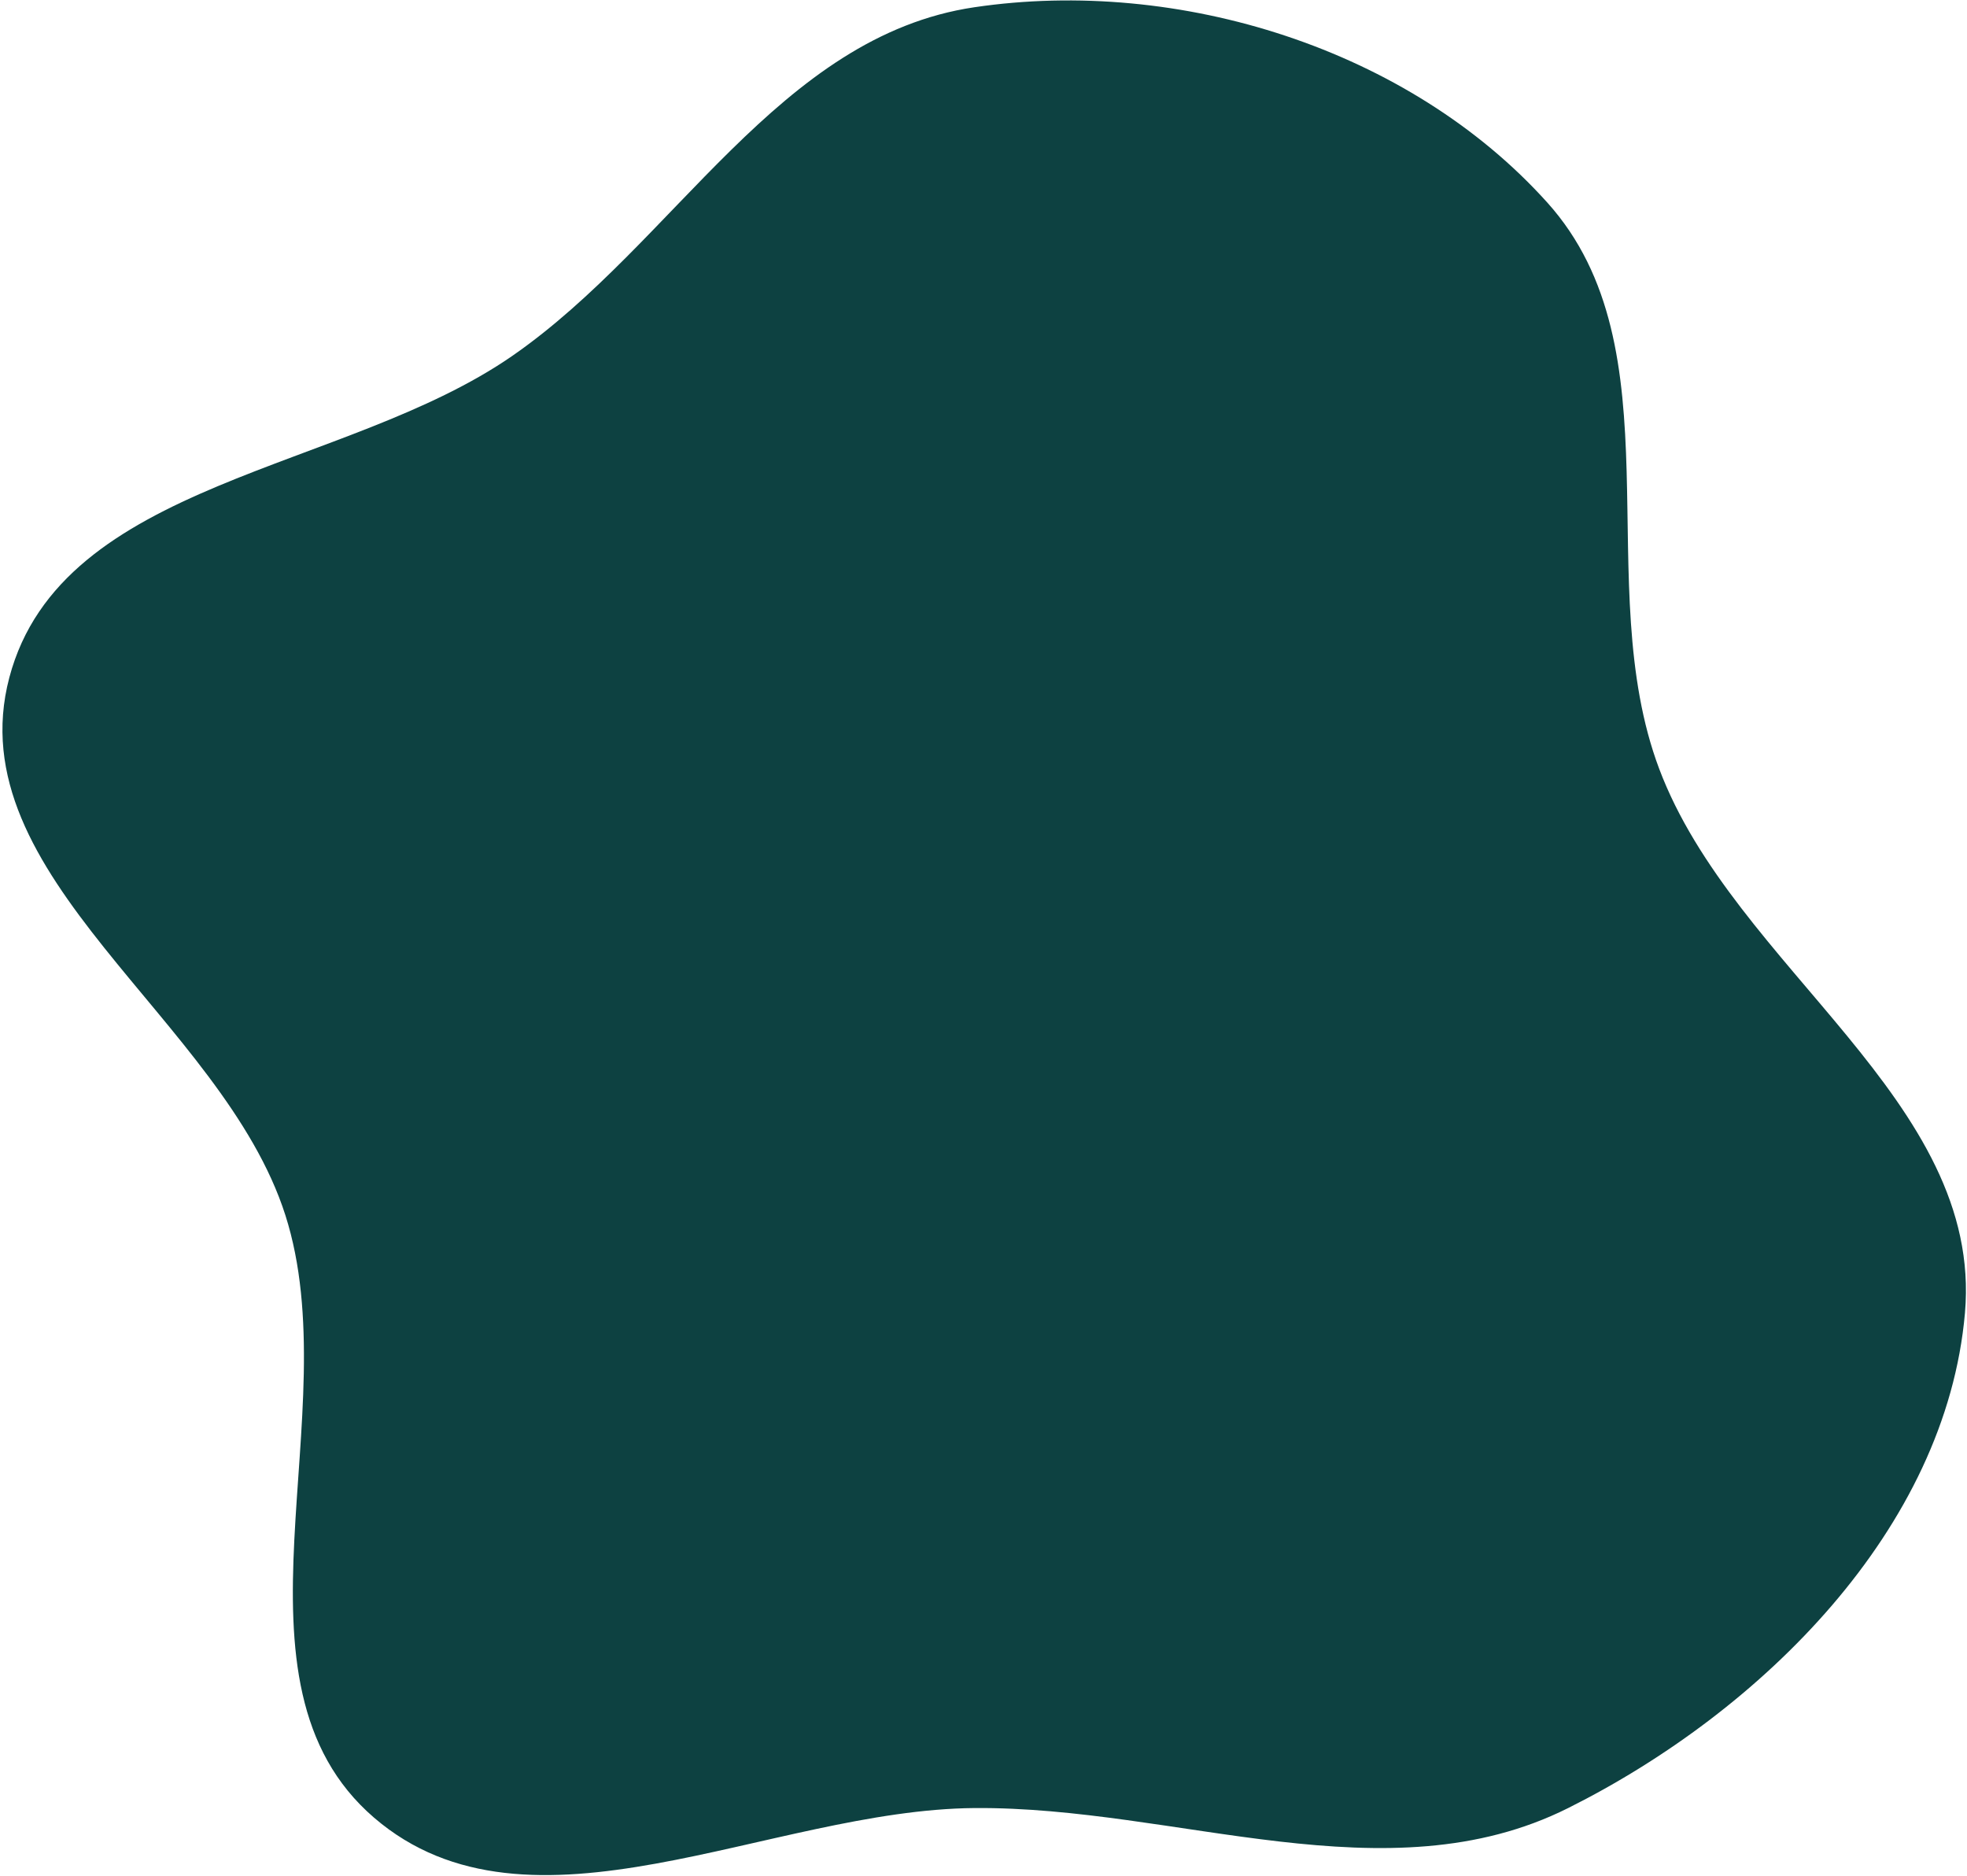<?xml version="1.0" encoding="UTF-8"?> <svg xmlns="http://www.w3.org/2000/svg" width="691" height="659" viewBox="0 0 691 659" fill="none"><path fill-rule="evenodd" clip-rule="evenodd" d="M342.324 2.54C414.194 -8.086 494.987 17.135 543.567 71.154C589.877 122.648 558.467 205.17 582.849 269.991C609.233 340.134 696.829 386.545 690.28 461.199C683.623 537.079 618.956 601.061 550.818 635.109C487.09 666.953 413.563 634.503 342.324 635.071C270.246 635.645 186.044 685.46 131.402 638.451C75.988 590.776 122.517 496.423 100.242 426.799C78.141 357.719 -15.275 308.095 3.278 237.979C21.625 168.639 121.211 165.806 180.126 124.895C237.148 85.297 273.648 12.695 342.324 2.54Z" fill="#0D4141"></path></svg> 